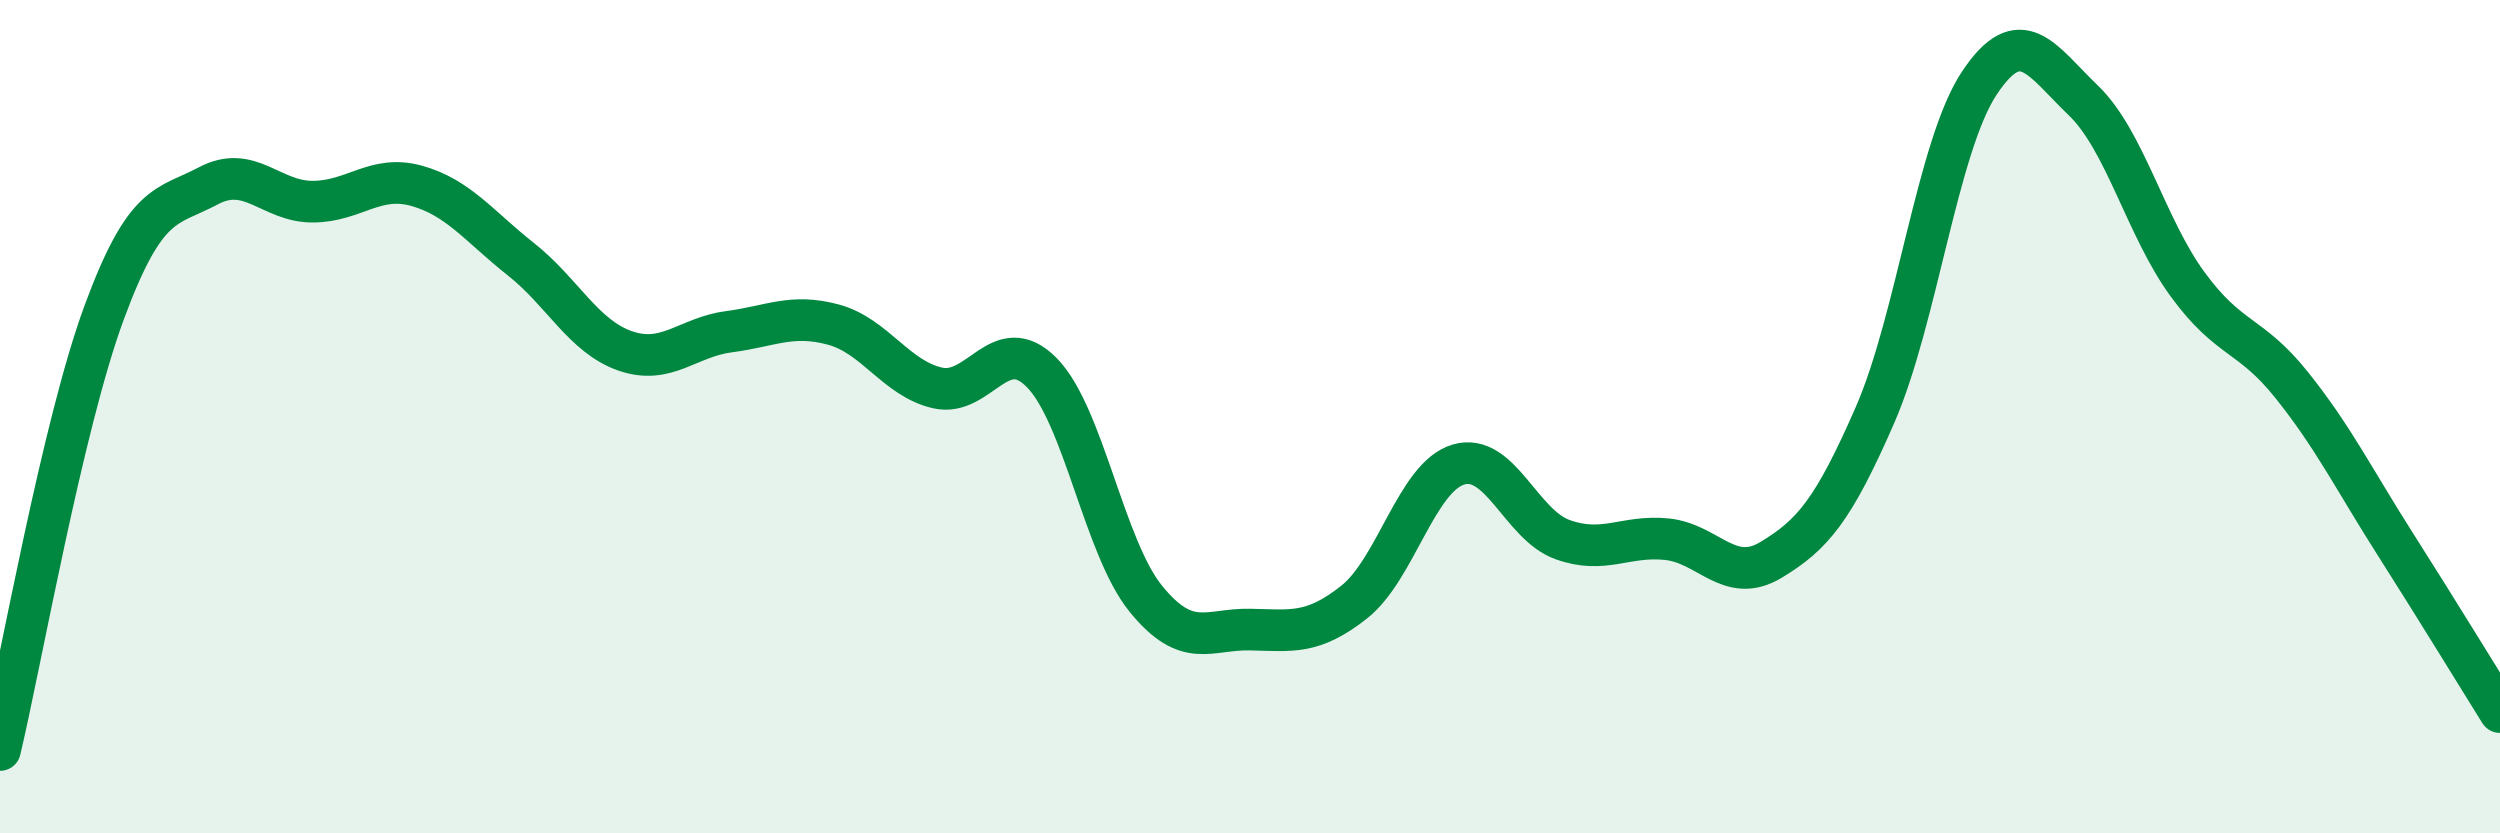 
    <svg width="60" height="20" viewBox="0 0 60 20" xmlns="http://www.w3.org/2000/svg">
      <path
        d="M 0,18 C 0.5,15.9 1.5,10.21 2.5,7.5 C 3.5,4.79 4,4.99 5,4.46 C 6,3.93 6.5,4.84 7.5,4.84 C 8.5,4.84 9,4.18 10,4.46 C 11,4.74 11.5,5.43 12.5,6.22 C 13.5,7.01 14,8.07 15,8.42 C 16,8.77 16.5,8.09 17.5,7.96 C 18.5,7.83 19,7.52 20,7.79 C 21,8.06 21.5,9.08 22.5,9.31 C 23.5,9.54 24,7.93 25,8.94 C 26,9.95 26.5,13.14 27.5,14.37 C 28.5,15.6 29,15.09 30,15.11 C 31,15.13 31.5,15.24 32.5,14.45 C 33.5,13.66 34,11.45 35,11.15 C 36,10.85 36.5,12.59 37.5,12.95 C 38.5,13.31 39,12.84 40,12.94 C 41,13.04 41.5,14.04 42.5,13.44 C 43.5,12.84 44,12.25 45,9.96 C 46,7.67 46.5,3.51 47.5,2 C 48.5,0.49 49,1.45 50,2.41 C 51,3.37 51.5,5.45 52.5,6.82 C 53.5,8.19 54,7.99 55,9.24 C 56,10.49 56.5,11.51 57.5,13.08 C 58.5,14.65 59.5,16.29 60,17.09L60 20L0 20Z"
        fill="#008740"
        opacity="0.1"
        stroke-linecap="round"
        stroke-linejoin="round"
      />
      <path
        d="M 0,18 C 0.5,15.9 1.5,10.21 2.5,7.5 C 3.5,4.79 4,4.99 5,4.46 C 6,3.93 6.5,4.84 7.5,4.84 C 8.5,4.84 9,4.18 10,4.46 C 11,4.74 11.5,5.43 12.5,6.22 C 13.5,7.01 14,8.07 15,8.42 C 16,8.77 16.5,8.09 17.5,7.96 C 18.5,7.83 19,7.52 20,7.79 C 21,8.06 21.5,9.08 22.5,9.31 C 23.5,9.54 24,7.93 25,8.94 C 26,9.95 26.5,13.14 27.5,14.37 C 28.5,15.6 29,15.09 30,15.11 C 31,15.13 31.5,15.24 32.5,14.45 C 33.5,13.66 34,11.45 35,11.15 C 36,10.85 36.5,12.59 37.5,12.95 C 38.5,13.31 39,12.84 40,12.94 C 41,13.04 41.5,14.04 42.5,13.44 C 43.5,12.84 44,12.25 45,9.96 C 46,7.67 46.5,3.51 47.5,2 C 48.5,0.49 49,1.45 50,2.41 C 51,3.37 51.5,5.45 52.5,6.82 C 53.5,8.19 54,7.99 55,9.24 C 56,10.49 56.5,11.51 57.5,13.08 C 58.5,14.65 59.5,16.29 60,17.09"
        stroke="#008740"
        stroke-width="1"
        fill="none"
        stroke-linecap="round"
        stroke-linejoin="round"
      />
    </svg>
  